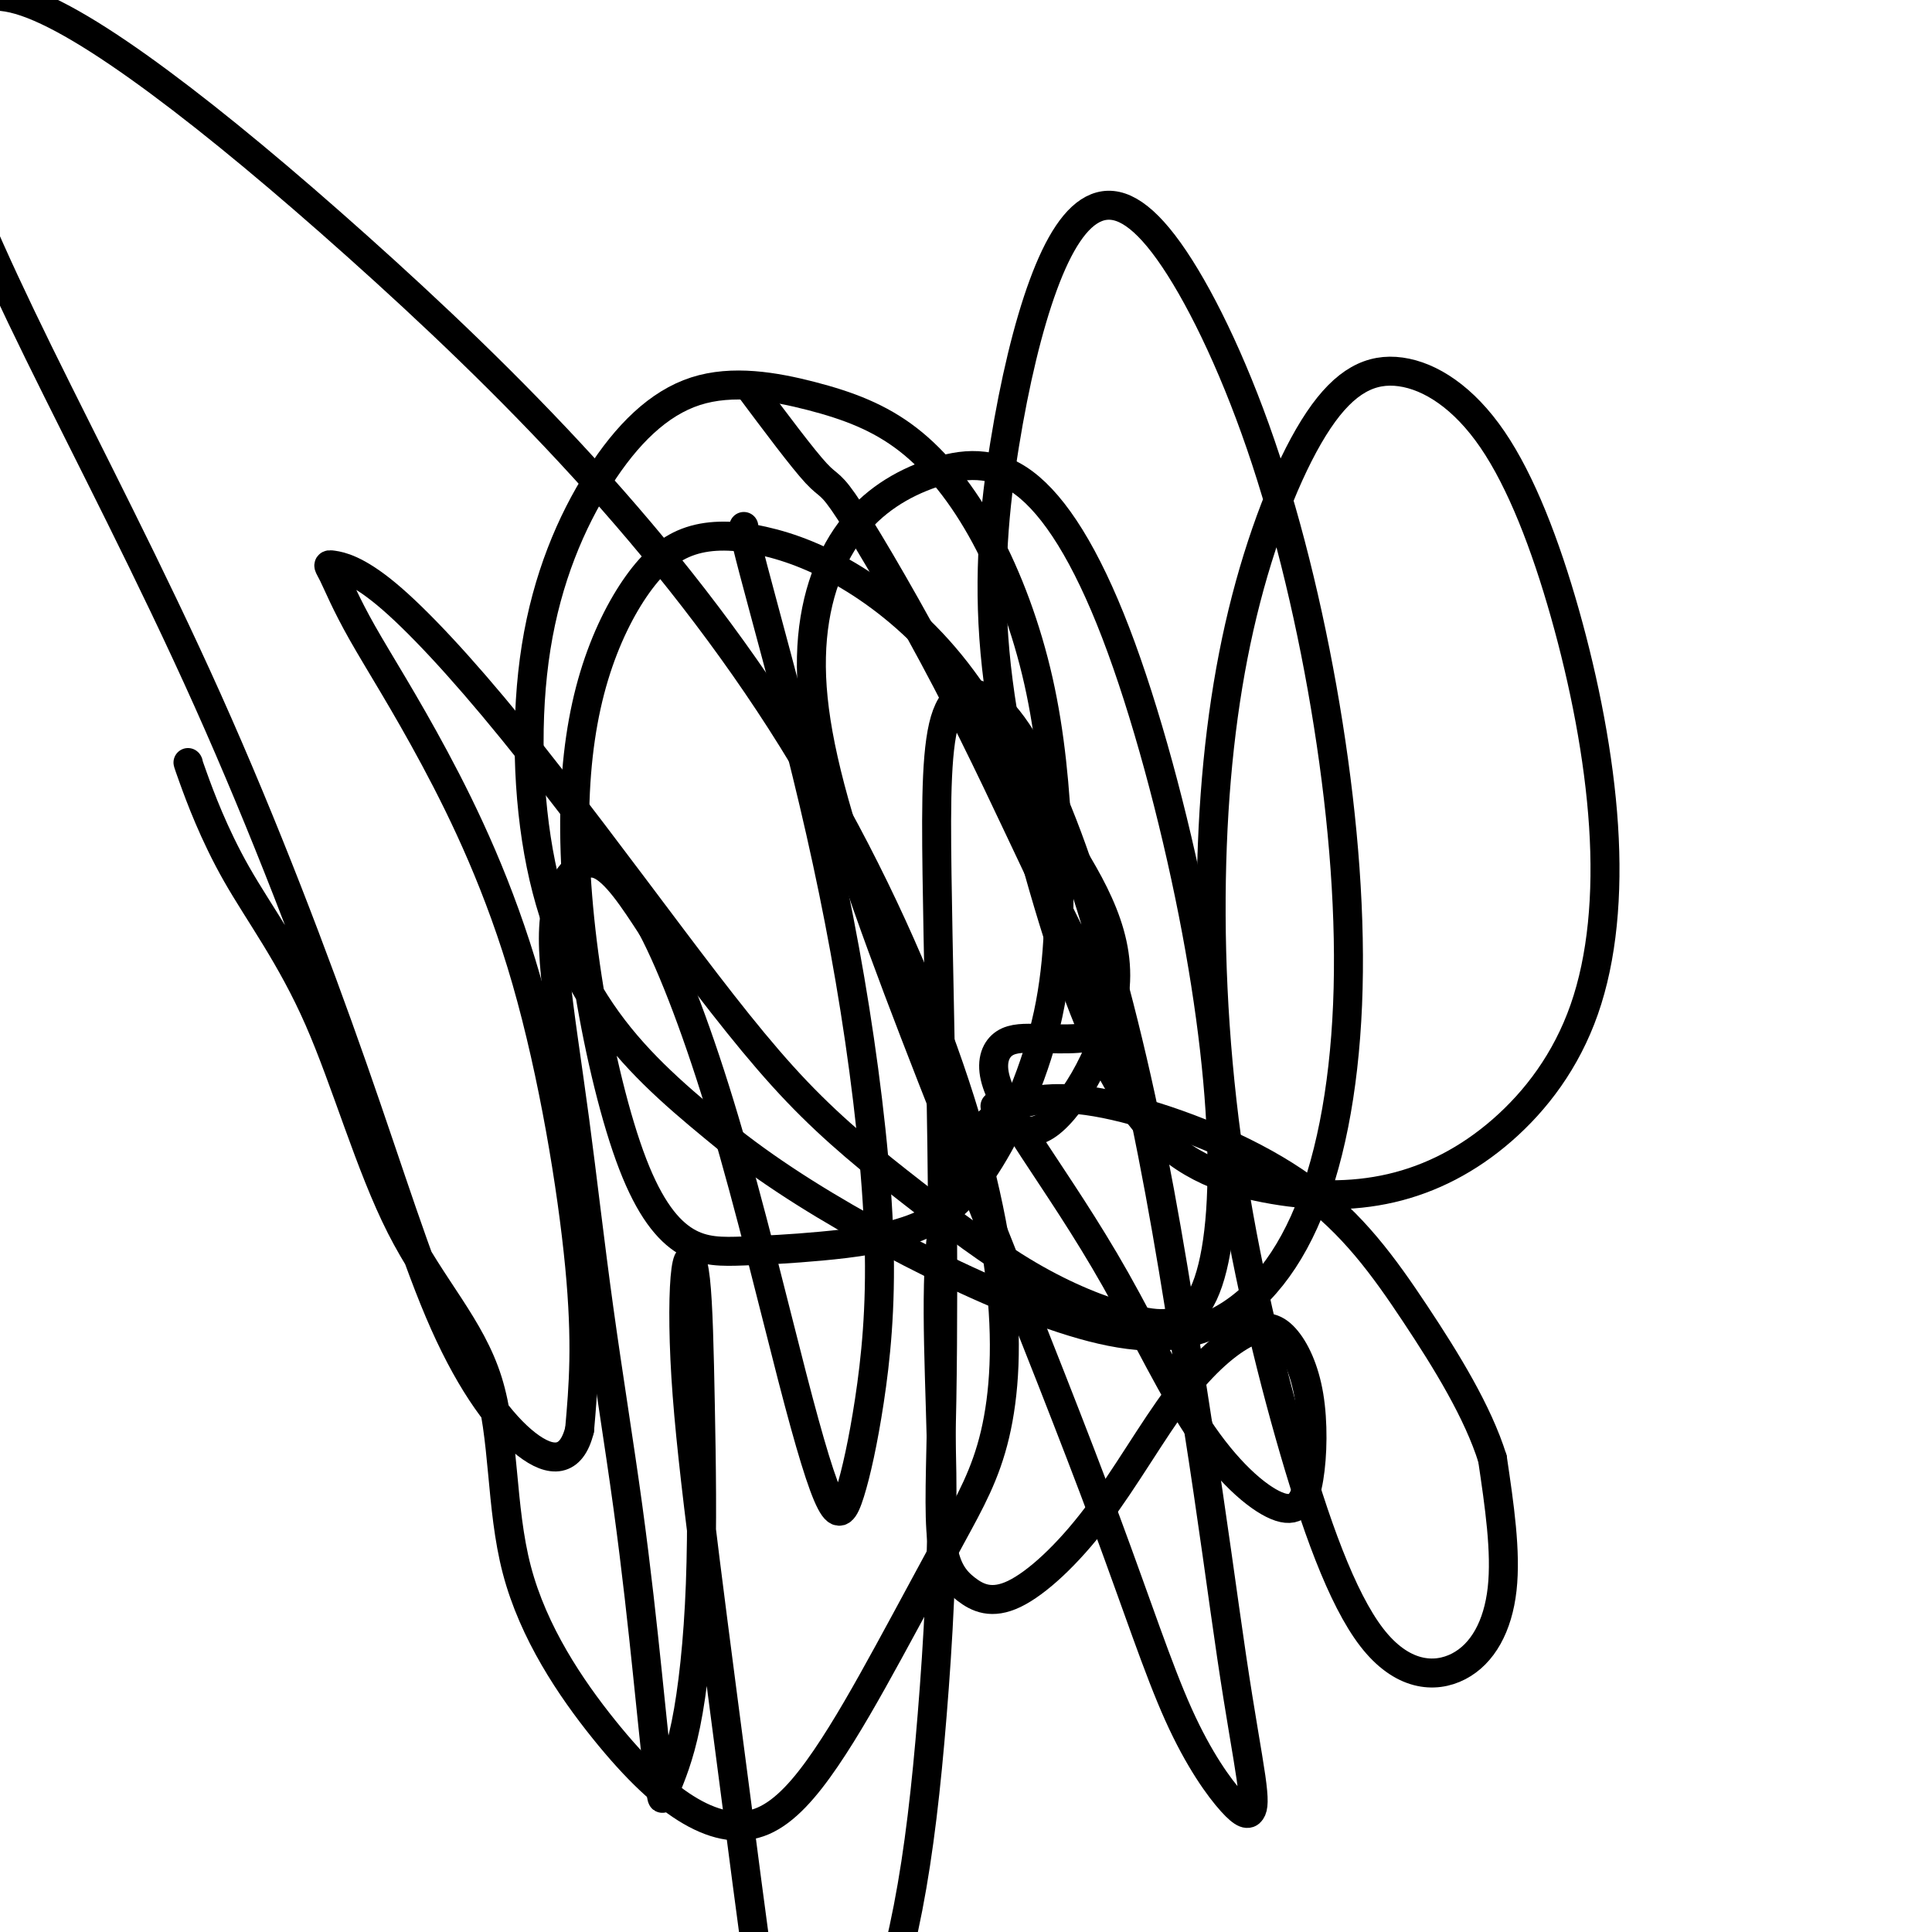 <svg viewBox='0 0 400 400' version='1.1' xmlns='http://www.w3.org/2000/svg' xmlns:xlink='http://www.w3.org/1999/xlink'><g fill='none' stroke='#000000' stroke-width='6' stroke-linecap='round' stroke-linejoin='round'><path d='M206,229c3.293,3.871 6.585,7.742 12,3c5.415,-4.742 12.952,-18.097 13,-30c0.048,-11.903 -7.393,-22.354 -14,-33c-6.607,-10.646 -12.381,-21.487 -19,-30c-6.619,-8.513 -14.083,-14.696 -21,-19c-6.917,-4.304 -13.288,-6.727 -19,-8c-5.712,-1.273 -10.766,-1.395 -15,0c-4.234,1.395 -7.649,4.306 -11,9c-3.351,4.694 -6.638,11.170 -9,19c-2.362,7.830 -3.798,17.013 -4,28c-0.202,10.987 0.829,23.779 3,37c2.171,13.221 5.481,26.870 9,36c3.519,9.130 7.246,13.741 11,16c3.754,2.259 7.535,2.167 12,2c4.465,-0.167 9.615,-0.410 16,-1c6.385,-0.590 14.005,-1.527 20,-4c5.995,-2.473 10.365,-6.483 15,-14c4.635,-7.517 9.533,-18.542 12,-30c2.467,-11.458 2.501,-23.348 2,-35c-0.501,-11.652 -1.538,-23.067 -4,-34c-2.462,-10.933 -6.350,-21.384 -11,-30c-4.650,-8.616 -10.063,-15.396 -16,-20c-5.937,-4.604 -12.399,-7.032 -20,-9c-7.601,-1.968 -16.342,-3.475 -24,-1c-7.658,2.475 -14.231,8.931 -20,18c-5.769,9.069 -10.732,20.750 -13,35c-2.268,14.250 -1.841,31.067 1,45c2.841,13.933 8.098,24.981 15,34c6.902,9.019 15.451,16.010 24,23'/><path d='M151,236c9.393,7.433 20.877,14.517 33,21c12.123,6.483 24.886,12.365 36,16c11.114,3.635 20.581,5.024 29,2c8.419,-3.024 15.792,-10.459 21,-22c5.208,-11.541 8.253,-27.186 9,-45c0.747,-17.814 -0.804,-37.795 -4,-58c-3.196,-20.205 -8.038,-40.633 -14,-58c-5.962,-17.367 -13.045,-31.673 -19,-40c-5.955,-8.327 -10.783,-10.673 -15,-9c-4.217,1.673 -7.822,7.367 -11,16c-3.178,8.633 -5.928,20.204 -8,33c-2.072,12.796 -3.465,26.816 -2,43c1.465,16.184 5.790,34.533 11,52c5.210,17.467 11.306,34.052 19,44c7.694,9.948 16.985,13.260 26,15c9.015,1.740 17.755,1.908 26,0c8.245,-1.908 15.994,-5.890 23,-12c7.006,-6.110 13.270,-14.346 17,-25c3.730,-10.654 4.925,-23.726 4,-38c-0.925,-14.274 -3.971,-29.749 -8,-44c-4.029,-14.251 -9.043,-27.277 -15,-36c-5.957,-8.723 -12.859,-13.142 -19,-14c-6.141,-0.858 -11.522,1.844 -17,10c-5.478,8.156 -11.052,21.764 -15,37c-3.948,15.236 -6.268,32.100 -7,51c-0.732,18.900 0.125,39.838 3,61c2.875,21.162 7.768,42.549 13,61c5.232,18.451 10.805,33.966 17,42c6.195,8.034 13.014,8.586 18,6c4.986,-2.586 8.139,-8.310 9,-16c0.861,-7.690 -0.569,-17.345 -2,-27'/><path d='M309,302c-3.004,-9.637 -9.515,-20.230 -16,-30c-6.485,-9.770 -12.944,-18.718 -23,-26c-10.056,-7.282 -23.708,-12.899 -35,-16c-11.292,-3.101 -20.225,-3.687 -27,0c-6.775,3.687 -11.392,11.646 -13,25c-1.608,13.354 -0.208,32.102 0,50c0.208,17.898 -0.775,34.948 -2,50c-1.225,15.052 -2.693,28.108 -5,40c-2.307,11.892 -5.454,22.620 -8,31c-2.546,8.380 -4.491,14.413 -7,17c-2.509,2.587 -5.583,1.727 -8,-2c-2.417,-3.727 -4.176,-10.320 -6,-21c-1.824,-10.680 -3.711,-25.446 -6,-43c-2.289,-17.554 -4.978,-37.897 -7,-54c-2.022,-16.103 -3.377,-27.965 -4,-38c-0.623,-10.035 -0.514,-18.244 0,-22c0.514,-3.756 1.434,-3.060 2,2c0.566,5.060 0.779,14.484 1,26c0.221,11.516 0.449,25.124 0,37c-0.449,11.876 -1.575,22.019 -3,29c-1.425,6.981 -3.148,10.799 -4,13c-0.852,2.201 -0.832,2.785 -1,2c-0.168,-0.785 -0.526,-2.938 -1,-7c-0.474,-4.062 -1.066,-10.032 -2,-19c-0.934,-8.968 -2.210,-20.933 -4,-34c-1.790,-13.067 -4.094,-27.235 -6,-41c-1.906,-13.765 -3.414,-27.128 -5,-39c-1.586,-11.872 -3.250,-22.254 -4,-30c-0.750,-7.746 -0.587,-12.855 1,-17c1.587,-4.145 4.596,-7.327 8,-6c3.404,1.327 7.202,7.164 11,13'/><path d='M135,192c4.366,8.271 9.781,22.448 15,40c5.219,17.552 10.243,38.478 14,53c3.757,14.522 6.249,22.641 8,26c1.751,3.359 2.761,1.960 4,-2c1.239,-3.960 2.706,-10.479 4,-19c1.294,-8.521 2.413,-19.043 2,-33c-0.413,-13.957 -2.359,-31.347 -5,-48c-2.641,-16.653 -5.976,-32.567 -10,-49c-4.024,-16.433 -8.737,-33.386 -11,-42c-2.263,-8.614 -2.075,-8.890 -2,-9c0.075,-0.110 0.038,-0.055 0,0'/><path d='M155,80c5.600,7.495 11.200,14.989 14,18c2.800,3.011 2.798,1.538 7,8c4.202,6.462 12.606,20.859 20,35c7.394,14.141 13.776,28.028 19,39c5.224,10.972 9.288,19.031 12,24c2.712,4.969 4.070,6.847 4,8c-0.070,1.153 -1.568,1.579 -3,2c-1.432,0.421 -2.798,0.836 -5,1c-2.202,0.164 -5.241,0.078 -8,0c-2.759,-0.078 -5.237,-0.149 -7,1c-1.763,1.149 -2.811,3.517 -2,7c0.811,3.483 3.482,8.080 8,15c4.518,6.920 10.885,16.163 17,27c6.115,10.837 11.979,23.269 18,32c6.021,8.731 12.200,13.761 16,15c3.800,1.239 5.221,-1.314 6,-6c0.779,-4.686 0.917,-11.504 0,-17c-0.917,-5.496 -2.889,-9.670 -5,-12c-2.111,-2.330 -4.363,-2.816 -8,-1c-3.637,1.816 -8.660,5.935 -14,13c-5.340,7.065 -10.997,17.075 -17,25c-6.003,7.925 -12.354,13.763 -17,16c-4.646,2.237 -7.588,0.871 -10,-1c-2.412,-1.871 -4.293,-4.249 -5,-10c-0.707,-5.751 -0.240,-14.875 0,-29c0.240,-14.125 0.255,-33.252 0,-53c-0.255,-19.748 -0.778,-40.118 -1,-56c-0.222,-15.882 -0.142,-27.278 2,-33c2.142,-5.722 6.347,-5.771 11,-1c4.653,4.771 9.753,14.361 15,29c5.247,14.639 10.642,34.325 15,55c4.358,20.675 7.679,42.337 11,64'/><path d='M248,295c3.052,19.366 5.183,35.779 7,48c1.817,12.221 3.322,20.248 4,25c0.678,4.752 0.530,6.227 0,7c-0.530,0.773 -1.440,0.843 -4,-2c-2.560,-2.843 -6.768,-8.599 -11,-18c-4.232,-9.401 -8.486,-22.446 -15,-40c-6.514,-17.554 -15.287,-39.617 -25,-64c-9.713,-24.383 -20.365,-51.087 -27,-71c-6.635,-19.913 -9.252,-33.034 -9,-44c0.252,-10.966 3.374,-19.775 8,-26c4.626,-6.225 10.756,-9.864 17,-12c6.244,-2.136 12.603,-2.768 19,2c6.397,4.768 12.834,14.936 19,31c6.166,16.064 12.062,38.025 16,58c3.938,19.975 5.917,37.966 6,52c0.083,14.034 -1.729,24.111 -5,29c-3.271,4.889 -8.000,4.589 -14,3c-6.000,-1.589 -13.269,-4.468 -21,-9c-7.731,-4.532 -15.922,-10.716 -24,-17c-8.078,-6.284 -16.043,-12.668 -24,-21c-7.957,-8.332 -15.907,-18.611 -26,-32c-10.093,-13.389 -22.328,-29.889 -33,-43c-10.672,-13.111 -19.779,-22.832 -26,-28c-6.221,-5.168 -9.555,-5.783 -11,-6c-1.445,-0.217 -1.002,-0.035 0,2c1.002,2.035 2.564,5.924 6,12c3.436,6.076 8.746,14.340 15,26c6.254,11.660 13.453,26.716 19,46c5.547,19.284 9.442,42.795 11,59c1.558,16.205 0.779,25.102 0,34'/><path d='M120,296c-1.673,6.855 -5.854,6.993 -11,3c-5.146,-3.993 -11.256,-12.117 -17,-25c-5.744,-12.883 -11.122,-30.524 -19,-53c-7.878,-22.476 -18.254,-49.788 -30,-76c-11.746,-26.212 -24.860,-51.324 -35,-72c-10.140,-20.676 -17.306,-36.916 -20,-48c-2.694,-11.084 -0.916,-17.013 2,-21c2.916,-3.987 6.970,-6.031 14,-4c7.030,2.031 17.036,8.136 29,17c11.964,8.864 25.887,20.486 41,34c15.113,13.514 31.418,28.921 47,46c15.582,17.079 30.443,35.829 43,56c12.557,20.171 22.812,41.763 30,61c7.188,19.237 11.310,36.120 13,50c1.690,13.880 0.948,24.757 -1,33c-1.948,8.243 -5.104,13.850 -9,21c-3.896,7.150 -8.533,15.841 -13,24c-4.467,8.159 -8.764,15.784 -13,22c-4.236,6.216 -8.410,11.021 -13,13c-4.590,1.979 -9.596,1.132 -15,-2c-5.404,-3.132 -11.205,-8.547 -18,-17c-6.795,-8.453 -14.583,-19.943 -18,-33c-3.417,-13.057 -2.464,-27.682 -6,-39c-3.536,-11.318 -11.560,-19.330 -18,-32c-6.440,-12.670 -11.295,-29.997 -17,-43c-5.705,-13.003 -12.261,-21.681 -17,-30c-4.739,-8.319 -7.660,-16.278 -9,-20c-1.340,-3.722 -1.097,-3.206 -1,-3c0.097,0.206 0.049,0.103 0,0'/></g>
</svg>